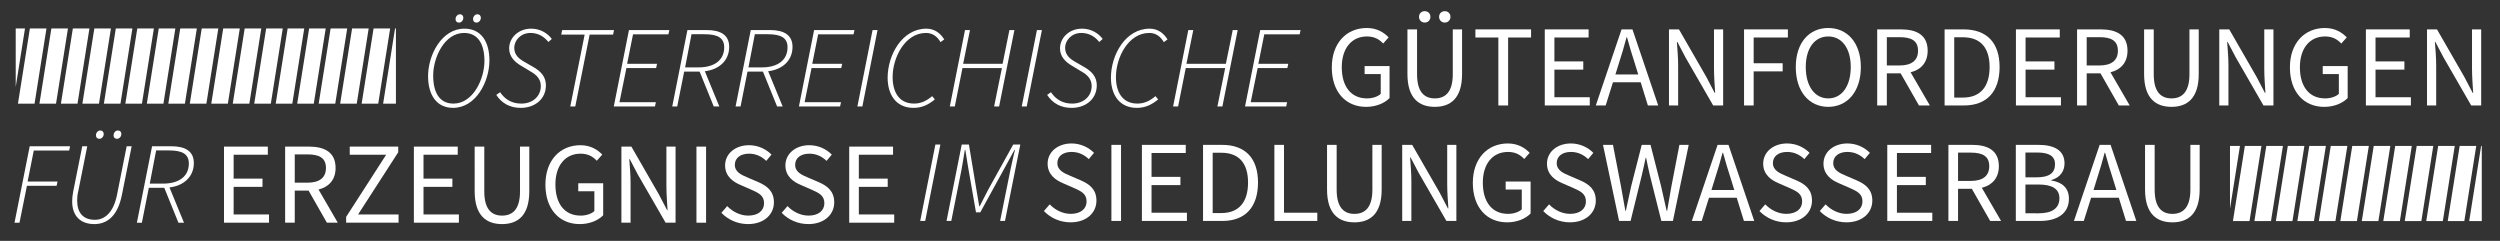 <?xml version="1.0" encoding="utf-8"?>
<!-- Generator: Adobe Illustrator 16.0.3, SVG Export Plug-In . SVG Version: 6.00 Build 0)  -->
<!DOCTYPE svg PUBLIC "-//W3C//DTD SVG 1.1//EN" "http://www.w3.org/Graphics/SVG/1.1/DTD/svg11.dtd">
<svg version="1.1" id="Layer_1" xmlns="http://www.w3.org/2000/svg" xmlns:xlink="http://www.w3.org/1999/xlink" x="0px" y="0px"
	 width="521.649px" height="50.265px" viewBox="0 0 521.649 50.265" enable-background="new 0 0 521.649 50.265"
	 xml:space="preserve">
<rect x="0" y="0" width="521.649" height="50.265" fill="#333333" stroke="none"/>
<g>
	<path fill="#FFFFFF" d="M98.711,3.996c0-0.583,0.437-1.017,0.895-1.017c0.437,0,0.728,0.265,0.728,0.75
		c0,0.532-0.437,0.992-0.896,0.992C99.001,4.721,98.711,4.454,98.711,3.996 M95.056,3.996c0-0.583,0.437-1.017,0.896-1.017
		c0.436,0,0.727,0.265,0.727,0.75c0,0.532-0.437,0.992-0.895,0.992C95.347,4.721,95.056,4.454,95.056,3.996 M90.387,15.757
		c0,3.461,1.259,5.858,4.235,5.858c4.089,0,6.461-5.131,6.461-8.882c0-3.461-1.282-5.857-4.258-5.857
		C92.733,6.875,90.387,12.008,90.387,15.757 M89.321,15.879c0-4.428,2.856-9.9,7.576-9.9c3.509,0,5.227,2.735,5.227,6.631
		c0,4.43-2.831,9.896-7.576,9.896C91.065,22.507,89.321,19.775,89.321,15.879"/>
	<path fill="#FFFFFF" d="M104.352,19.24c1.015,1.501,2.443,2.375,4.43,2.375c2.299,0,4.065-1.453,4.065-3.68
		c0-1.355-0.823-2.277-2.058-2.977l-2.057-1.235c-1.305-0.772-2.491-1.886-2.491-3.628c0-2.18,1.886-4.116,4.598-4.116
		c1.913,0,3.437,0.968,4.307,2.153l-0.727,0.631c-0.799-1.041-2.056-1.888-3.725-1.888c-2.082,0-3.39,1.597-3.39,3.098
		c0,1.478,0.969,2.277,2.106,2.93l2.009,1.159c1.5,0.896,2.492,1.987,2.492,3.752c0,2.807-2.25,4.695-5.251,4.695
		c-2.227,0-3.969-0.945-5.106-2.71L104.352,19.24z"/>
</g>
<polygon fill="#FFFFFF" points="121.996,7.214 117.108,7.214 117.302,6.27 128.118,6.27 127.926,7.214 123.035,7.214 
	120.036,22.217 118.995,22.217 "/>
<polygon fill="#FFFFFF" points="131.241,6.271 139.663,6.271 139.47,7.166 132.088,7.166 130.855,13.314 137.099,13.314 
	136.905,14.207 130.708,14.207 129.257,21.323 136.856,21.323 136.663,22.217 128.072,22.217 "/>
<g>
	<path fill="#FFFFFF" d="M145.739,14.062c3.437,0,5.375-1.596,5.375-4.187c0-1.985-1.381-2.733-4.117-2.733h-2.707l-1.334,6.92
		H145.739z M147.458,6.271c2.88,0,4.694,1.015,4.694,3.508c0,2.879-2.13,4.742-5.081,5.083l3.024,7.354h-1.162l-2.953-7.282h-3.218
		l-1.452,7.282h-1.041l3.17-15.945H147.458z"/>
	<path fill="#FFFFFF" d="M158.953,14.062c3.439,0,5.375-1.596,5.375-4.187c0-1.985-1.381-2.733-4.114-2.733h-2.71l-1.334,6.92
		H158.953z M160.672,6.271c2.88,0,4.696,1.015,4.696,3.508c0,2.879-2.132,4.742-5.082,5.083l3.023,7.354h-1.159l-2.956-7.282h-3.218
		l-1.451,7.282h-1.04l3.169-15.945H160.672z"/>
</g>
<polygon fill="#FFFFFF" points="169.872,6.271 178.292,6.271 178.099,7.166 170.716,7.166 169.485,13.314 175.728,13.314 
	175.533,14.207 169.337,14.207 167.888,21.323 175.485,21.323 175.291,22.217 166.702,22.217 "/>
<polygon fill="#FFFFFF" points="182.07,6.271 183.107,6.271 179.939,22.217 178.9,22.217 "/>
<g>
	<path fill="#FFFFFF" d="M193.298,5.981c1.792,0,2.976,1.039,3.727,2.25l-0.775,0.557c-0.627-1.09-1.598-1.913-3.024-1.913
		c-4.407,0-6.971,5.153-6.971,9.198c0,3.145,1.355,5.539,4.478,5.539c1.478,0,2.613-0.581,3.775-1.549l0.556,0.678
		c-1.307,1.089-2.661,1.766-4.453,1.766c-3.581,0-5.397-2.683-5.397-6.289C185.214,11.473,188.24,5.981,193.298,5.981"/>
</g>
<polygon fill="#FFFFFF" points="201.359,6.271 202.399,6.271 200.971,13.314 209.201,13.314 210.626,6.271 211.668,6.271 
	208.474,22.217 207.433,22.217 209.054,14.207 200.827,14.207 199.228,22.217 198.19,22.217 "/>
<polygon fill="#FFFFFF" points="216.365,6.271 217.406,6.271 214.236,22.217 213.195,22.217 "/>
<g>
	<path fill="#FFFFFF" d="M219.293,19.24c1.015,1.501,2.445,2.375,4.427,2.375c2.301,0,4.069-1.453,4.069-3.68
		c0-1.355-0.823-2.277-2.059-2.977l-2.056-1.235c-1.308-0.772-2.494-1.886-2.494-3.628c0-2.18,1.89-4.116,4.599-4.116
		c1.912,0,3.437,0.968,4.309,2.153l-0.725,0.631c-0.801-1.041-2.059-1.888-3.729-1.888c-2.081,0-3.387,1.597-3.387,3.098
		c0,1.478,0.967,2.277,2.103,2.93l2.009,1.159c1.502,0.896,2.493,1.987,2.493,3.752c0,2.807-2.251,4.695-5.251,4.695
		c-2.227,0-3.971-0.945-5.105-2.71L219.293,19.24z"/>
	<path fill="#FFFFFF" d="M239.89,5.981c1.79,0,2.978,1.039,3.727,2.25l-0.773,0.557c-0.631-1.09-1.599-1.913-3.026-1.913
		c-4.404,0-6.967,5.153-6.967,9.198c0,3.145,1.354,5.539,4.476,5.539c1.476,0,2.612-0.581,3.773-1.549l0.559,0.678
		c-1.306,1.089-2.664,1.766-4.456,1.766c-3.579,0-5.395-2.683-5.395-6.289C231.807,11.473,234.833,5.981,239.89,5.981"/>
</g>
<polygon fill="#FFFFFF" points="247.951,6.271 248.99,6.271 247.563,13.314 255.79,13.314 257.22,6.271 258.257,6.271 
	255.063,22.217 254.022,22.217 255.644,14.207 247.418,14.207 245.82,22.217 244.78,22.217 "/>
<polygon fill="#FFFFFF" points="262.957,6.271 271.378,6.271 271.185,7.166 263.802,7.166 262.569,13.314 268.813,13.314 
	268.618,14.207 262.423,14.207 260.972,21.323 268.569,21.323 268.376,22.217 259.788,22.217 "/>
<polygon fill="#FFFFFF" points="195.179,30.153 192.01,46.103 193.051,46.103 196.221,30.153 "/>
<g>
	<path fill="#FFFFFF" d="M200.674,30.153h1.5l1.55,9.343l0.605,3.53h0.096l1.815-3.53l5.18-9.343h1.477L209.701,46.1h-1.017
		l2.13-10.551c0.29-1.329,0.654-3,0.968-4.282h-0.098l-1.887,3.46l-5.252,9.584h-0.894l-1.669-9.584l-0.559-3.46h-0.096
		c-0.242,1.329-0.458,2.953-0.725,4.282L198.495,46.1h-0.991L200.674,30.153z"/>
	<path fill="#FFFFFF" d="M219.029,42.64c1.138,1.185,2.736,1.983,4.382,1.983c2.081,0,3.314-1.04,3.314-2.588
		c0-1.62-1.137-2.131-2.637-2.809l-2.275-0.99c-1.5-0.631-3.218-1.769-3.218-4.091c0-2.419,2.105-4.211,4.984-4.211
		c1.889,0,3.559,0.799,4.695,1.96l-1.088,1.305c-0.969-0.916-2.13-1.497-3.607-1.497c-1.766,0-2.952,0.893-2.952,2.322
		c0,1.524,1.38,2.104,2.638,2.638l2.251,0.97c1.838,0.799,3.266,1.886,3.266,4.231c0,2.521-2.057,4.527-5.396,4.527
		c-2.228,0-4.188-0.92-5.566-2.35L219.029,42.64z"/>
</g>
<rect x="231.905" y="30.227" fill="#FFFFFF" width="2.008" height="15.874"/>
<polygon fill="#FFFFFF" points="238.27,30.227 238.27,46.1 247.662,46.1 247.662,44.385 240.278,44.385 240.278,38.623 
	246.305,38.623 246.305,36.905 240.278,36.905 240.278,31.921 247.418,31.921 247.418,30.227 "/>
<g>
	<path fill="#FFFFFF" d="M254.849,44.456c3.704,0,5.568-2.349,5.568-6.366c0-3.99-1.864-6.218-5.568-6.218h-1.813v12.584H254.849z
		 M251.026,30.227h3.969c4.889,0,7.502,2.829,7.502,7.863c0,5.061-2.614,8.011-7.406,8.011h-4.065V30.227z"/>
</g>
<polygon fill="#FFFFFF" points="265.912,30.227 265.912,46.1 274.867,46.1 274.867,44.385 267.92,44.385 267.92,30.227 "/>
<g>
	<path fill="#FFFFFF" d="M276.9,30.227h2.007v9.363c0,3.826,1.621,5.037,3.705,5.037c2.104,0,3.749-1.211,3.749-5.037v-9.363h1.936
		v9.316c0,5.107-2.443,6.85-5.685,6.85c-3.245,0-5.712-1.742-5.712-6.85V30.227z"/>
	<path fill="#FFFFFF" d="M292.583,30.227h2.081l5.739,9.97l1.715,3.289h0.099c-0.099-1.598-0.243-3.39-0.243-5.058v-8.202h1.911
		V46.1h-2.079l-5.762-9.994l-1.718-3.269h-0.094c0.119,1.598,0.264,3.292,0.264,4.964V46.1h-1.911V30.227z"/>
	<path fill="#FFFFFF" d="M314.631,29.935c2.18,0,3.631,0.993,4.55,1.963l-1.138,1.278c-0.798-0.846-1.79-1.473-3.389-1.473
		c-3.193,0-5.249,2.467-5.249,6.41c0,3.994,1.886,6.511,5.273,6.511c1.138,0,2.227-0.362,2.856-0.943v-4.138h-3.362v-1.668h5.203
		v6.679c-1.042,1.063-2.786,1.839-4.913,1.839c-4.163,0-7.141-3.051-7.141-8.229C307.322,33.056,310.396,29.935,314.631,29.935"/>
	<path fill="#FFFFFF" d="M323.225,42.64c1.136,1.185,2.732,1.983,4.379,1.983c2.081,0,3.314-1.04,3.314-2.588
		c0-1.62-1.134-2.131-2.639-2.809l-2.272-0.99c-1.5-0.631-3.218-1.769-3.218-4.091c0-2.419,2.104-4.211,4.985-4.211
		c1.888,0,3.559,0.799,4.693,1.96L331.38,33.2c-0.966-0.916-2.131-1.497-3.606-1.497c-1.767,0-2.951,0.893-2.951,2.322
		c0,1.524,1.377,2.104,2.634,2.638l2.251,0.97c1.839,0.799,3.269,1.886,3.269,4.231c0,2.521-2.059,4.527-5.396,4.527
		c-2.228,0-4.188-0.92-5.567-2.35L323.225,42.64z"/>
	<path fill="#FFFFFF" d="M334.481,30.227h2.081l1.669,8.638c0.291,1.718,0.629,3.413,0.918,5.131h0.097
		c0.363-1.718,0.75-3.437,1.113-5.131l2.203-8.638h1.839l2.203,8.638c0.388,1.668,0.773,3.413,1.159,5.131h0.098
		c0.292-1.718,0.582-3.437,0.897-5.131l1.667-8.638h1.939L349.069,46.1h-2.416l-2.396-9.558c-0.292-1.235-0.533-2.373-0.775-3.608
		h-0.097c-0.24,1.235-0.53,2.373-0.799,3.608l-2.348,9.558h-2.397L334.481,30.227z"/>
	<path fill="#FFFFFF" d="M361.875,39.64l-0.749-2.423c-0.581-1.766-1.09-3.507-1.599-5.346h-0.095
		c-0.485,1.839-0.99,3.581-1.574,5.346l-0.748,2.423H361.875z M362.385,41.261H356.6l-1.522,4.839h-2.059l5.373-15.874h2.273
		L366.04,46.1h-2.154L362.385,41.261z"/>
	<path fill="#FFFFFF" d="M368.338,42.64c1.141,1.185,2.735,1.983,4.38,1.983c2.084,0,3.317-1.04,3.317-2.588
		c0-1.62-1.138-2.131-2.64-2.809l-2.272-0.99c-1.5-0.631-3.218-1.769-3.218-4.091c0-2.419,2.104-4.211,4.981-4.211
		c1.892,0,3.559,0.799,4.696,1.96l-1.09,1.305c-0.967-0.916-2.132-1.497-3.606-1.497c-1.764,0-2.951,0.893-2.951,2.322
		c0,1.524,1.381,2.104,2.638,2.638l2.252,0.97c1.839,0.799,3.265,1.886,3.265,4.231c0,2.521-2.055,4.527-5.393,4.527
		c-2.23,0-4.189-0.92-5.567-2.35L368.338,42.64z"/>
	<path fill="#FFFFFF" d="M380.924,42.64c1.14,1.185,2.735,1.983,4.38,1.983c2.084,0,3.317-1.04,3.317-2.588
		c0-1.62-1.138-2.131-2.638-2.809l-2.275-0.99c-1.5-0.631-3.222-1.769-3.222-4.091c0-2.419,2.107-4.211,4.99-4.211
		c1.886,0,3.556,0.799,4.693,1.96l-1.089,1.305c-0.969-0.916-2.13-1.497-3.604-1.497c-1.769,0-2.955,0.893-2.955,2.322
		c0,1.524,1.378,2.104,2.638,2.638l2.25,0.97c1.838,0.799,3.268,1.886,3.268,4.231c0,2.521-2.056,4.527-5.395,4.527
		c-2.229,0-4.187-0.92-5.567-2.35L380.924,42.64z"/>
</g>
<polygon fill="#FFFFFF" points="393.799,30.227 393.799,46.1 403.193,46.1 403.193,44.385 395.81,44.385 395.81,38.623 
	401.837,38.623 401.837,36.905 395.81,36.905 395.81,31.921 402.948,31.921 402.948,30.227 "/>
<g>
	<path fill="#FFFFFF" d="M408.566,37.75h2.661c2.468,0,3.848-1.014,3.848-3.07c0-2.084-1.38-2.833-3.848-2.833h-2.661V37.75z
		 M415.267,46.1l-3.822-6.702h-2.879V46.1h-2.011V30.227h4.96c3.247,0,5.567,1.161,5.567,4.454c0,2.466-1.402,3.966-3.557,4.5
		l4.017,6.92H415.267z"/>
	<path fill="#FFFFFF" d="M425.385,44.506c2.735,0,4.332-0.994,4.332-3.148c0-1.963-1.548-2.855-4.332-2.855h-2.757v6.004H425.385z
		 M424.972,37.002c2.712,0,3.826-0.967,3.826-2.735c0-1.718-1.259-2.443-3.729-2.443h-2.441v5.179H424.972z M420.62,30.227h4.719
		c3.218,0,5.443,1.091,5.443,3.873c0,1.57-0.895,2.977-2.757,3.457v0.101c2.32,0.362,3.676,1.621,3.676,3.799
		c0,3.121-2.466,4.645-6.023,4.645h-5.058V30.227z"/>
	<path fill="#FFFFFF" d="M441.603,39.64l-0.75-2.423c-0.584-1.766-1.09-3.507-1.6-5.346h-0.096
		c-0.483,1.839-0.993,3.581-1.574,5.346l-0.748,2.423H441.603z M442.111,41.261h-5.785l-1.522,4.839h-2.059l5.369-15.874h2.279
		l5.371,15.874h-2.154L442.111,41.261z"/>
	<path fill="#FFFFFF" d="M447.583,30.227h2.007v9.363c0,3.826,1.621,5.037,3.703,5.037c2.104,0,3.751-1.211,3.751-5.037v-9.363
		h1.938v9.316c0,5.107-2.444,6.85-5.688,6.85c-3.245,0-5.71-1.742-5.71-6.85V30.227z"/>
</g>
<polygon fill="#FFFFFF" points="6.2,30.519 3.029,46.469 4.07,46.469 5.62,38.771 11.814,38.771 12.007,37.875 5.764,37.875 
	7.046,31.415 14.428,31.415 14.622,30.519 "/>
<g>
	<path fill="#FFFFFF" d="M23.698,28.243c0-0.581,0.435-1.017,0.895-1.017c0.437,0,0.727,0.268,0.727,0.751
		c0,0.53-0.436,0.99-0.896,0.99C23.988,28.968,23.698,28.703,23.698,28.243 M20.02,28.243c0-0.581,0.436-1.017,0.895-1.017
		c0.436,0,0.727,0.268,0.727,0.751c0,0.53-0.437,0.99-0.895,0.99C20.31,28.968,20.02,28.703,20.02,28.243 M17.164,30.519h1.041
		l-1.864,9.339c-0.192,0.752-0.241,1.379-0.241,1.96c0,2.567,1.234,4.044,3.702,4.044c2.008,0,3.873-1.453,4.622-5.252l2.008-10.091
		h1.041l-2.056,10.236c-0.896,4.43-3.17,6.003-5.712,6.003c-2.928,0-4.646-1.694-4.646-4.745c0-0.654,0.072-1.281,0.216-2.054
		L17.164,30.519z"/>
	<path fill="#FFFFFF" d="M34.032,38.311c3.437,0,5.373-1.598,5.373-4.188c0-1.983-1.378-2.735-4.114-2.735h-2.71l-1.33,6.923H34.032
		z M35.752,30.519c2.88,0,4.694,1.013,4.694,3.51c0,2.876-2.128,4.742-5.083,5.081l3.026,7.359h-1.161l-2.953-7.286h-3.22
		l-1.452,7.286h-1.041l3.171-15.951H35.752z"/>
</g>
<polygon fill="#FFFFFF" points="46.74,30.592 46.74,46.465 56.131,46.465 56.131,44.748 48.749,44.748 48.749,38.989 54.772,38.989 
	54.772,37.271 48.749,37.271 48.749,32.284 55.885,32.284 55.885,30.592 "/>
<g>
	<path fill="#FFFFFF" d="M61.503,38.117h2.663c2.467,0,3.847-1.018,3.847-3.074c0-2.078-1.379-2.829-3.847-2.829h-2.663V38.117z
		 M68.208,46.465l-3.823-6.701h-2.881v6.701h-2.008V30.589h4.961c3.241,0,5.567,1.165,5.567,4.454c0,2.47-1.406,3.97-3.559,4.504
		l4.015,6.919H68.208z"/>
</g>
<polygon fill="#FFFFFF" points="72.977,30.592 72.977,32.284 80.577,32.284 72.226,45.254 72.226,46.465 83.165,46.465 
	83.165,44.748 74.72,44.748 83.092,31.773 83.092,30.592 "/>
<polygon fill="#FFFFFF" points="86.36,30.592 86.36,46.465 95.752,46.465 95.752,44.748 88.369,44.748 88.369,38.989 94.394,38.989 
	94.394,37.271 88.369,37.271 88.369,32.284 95.508,32.284 95.508,30.592 "/>
<g>
	<path fill="#FFFFFF" d="M99.043,30.589h2.009v9.367c0,3.825,1.622,5.033,3.701,5.033c2.106,0,3.75-1.208,3.75-5.033v-9.367h1.938
		v9.32c0,5.107-2.443,6.849-5.688,6.849c-3.241,0-5.71-1.741-5.71-6.849V30.589z"/>
	<path fill="#FFFFFF" d="M121.116,30.3c2.179,0,3.633,0.99,4.551,1.96l-1.139,1.282c-0.799-0.846-1.791-1.477-3.386-1.477
		c-3.196,0-5.253,2.47-5.253,6.414c0,3.993,1.889,6.51,5.275,6.51c1.139,0,2.228-0.362,2.855-0.942v-4.138h-3.362v-1.672h5.203
		v6.682c-1.042,1.064-2.784,1.839-4.915,1.839c-4.161,0-7.139-3.05-7.139-8.231C113.807,33.421,116.88,30.3,121.116,30.3"/>
	<path fill="#FFFFFF" d="M129.66,30.589h2.083l5.735,9.97l1.72,3.292h0.096c-0.096-1.597-0.242-3.386-0.242-5.057v-8.206h1.91
		v15.876h-2.081l-5.761-9.993l-1.716-3.269h-0.098c0.122,1.597,0.267,3.292,0.267,4.96v8.302h-1.912V30.589z"/>
</g>
<rect x="145.322" y="30.592" fill="#FFFFFF" width="2.008" height="15.877"/>
<g>
	<path fill="#FFFFFF" d="M151.734,43.005c1.14,1.186,2.735,1.983,4.379,1.983c2.085,0,3.315-1.04,3.315-2.587
		c0-1.621-1.136-2.131-2.636-2.809l-2.274-0.994c-1.5-0.627-3.218-1.765-3.218-4.087c0-2.42,2.105-4.212,4.984-4.212
		c1.889,0,3.558,0.799,4.694,1.96l-1.087,1.309c-0.969-0.919-2.131-1.503-3.607-1.503c-1.766,0-2.952,0.896-2.952,2.323
		c0,1.526,1.378,2.107,2.637,2.641l2.251,0.967c1.836,0.802,3.266,1.89,3.266,4.238c0,2.514-2.058,4.523-5.395,4.523
		c-2.227,0-4.186-0.919-5.568-2.349L151.734,43.005z"/>
	<path fill="#FFFFFF" d="M164.319,43.005c1.139,1.186,2.733,1.983,4.381,1.983c2.083,0,3.313-1.04,3.313-2.587
		c0-1.621-1.134-2.131-2.636-2.809l-2.274-0.994c-1.5-0.627-3.22-1.765-3.22-4.087c0-2.42,2.106-4.212,4.986-4.212
		c1.889,0,3.558,0.799,4.694,1.96l-1.087,1.309c-0.968-0.919-2.129-1.503-3.607-1.503c-1.766,0-2.952,0.896-2.952,2.323
		c0,1.526,1.378,2.107,2.637,2.641l2.251,0.967c1.839,0.802,3.266,1.89,3.266,4.238c0,2.514-2.058,4.523-5.395,4.523
		c-2.225,0-4.188-0.919-5.567-2.349L164.319,43.005z"/>
</g>
<polygon fill="#FFFFFF" points="177.197,30.592 177.197,46.465 186.586,46.465 186.586,44.748 179.204,44.748 179.204,38.989 
	185.231,38.989 185.231,37.271 179.204,37.271 179.204,32.284 186.344,32.284 186.344,30.592 "/>
<polygon fill="#FFFFFF" points="50.037,5.936 46.576,5.936 44.087,21.625 47.547,21.625 "/>
<polygon fill="#FFFFFF" points="45.555,5.936 42.094,5.936 39.604,21.625 43.065,21.625 "/>
<polygon fill="#FFFFFF" points="27.627,5.936 24.167,5.936 21.677,21.625 25.137,21.625 "/>
<polygon fill="#FFFFFF" points="41.073,5.936 37.612,5.936 35.122,21.625 38.584,21.625 "/>
<polygon fill="#FFFFFF" points="32.11,5.936 28.647,5.936 26.158,21.625 29.618,21.625 "/>
<polygon fill="#FFFFFF" points="14.181,5.936 10.72,5.936 8.23,21.625 11.691,21.625 "/>
<polygon fill="#FFFFFF" points="23.146,5.936 19.685,5.936 17.193,21.625 20.654,21.625 "/>
<polygon fill="#FFFFFF" points="6.238,5.936 3.747,21.625 7.209,21.625 9.698,5.936 "/>
<polygon fill="#FFFFFF" points="18.663,5.936 15.203,5.936 12.711,21.625 16.172,21.625 "/>
<polygon fill="#FFFFFF" points="36.591,5.936 33.129,5.936 30.64,21.625 34.101,21.625 "/>
<polygon fill="#FFFFFF" points="81.411,5.936 77.951,5.936 75.461,21.625 78.922,21.625 "/>
<polygon fill="#FFFFFF" points="76.929,5.936 73.469,5.936 70.978,21.625 74.44,21.625 "/>
<polygon fill="#FFFFFF" points="3.28,5.936 3.28,18.138 5.218,5.936 "/>
<polygon fill="#FFFFFF" points="79.943,21.625 82.613,21.625 82.613,5.936 82.432,5.936 "/>
<polygon fill="#FFFFFF" points="63.484,5.936 60.021,5.936 57.532,21.625 60.994,21.625 "/>
<polygon fill="#FFFFFF" points="59.001,5.936 55.54,5.936 53.05,21.625 56.512,21.625 "/>
<polygon fill="#FFFFFF" points="72.448,5.936 68.987,5.936 66.496,21.625 69.956,21.625 "/>
<polygon fill="#FFFFFF" points="54.52,5.936 51.059,5.936 48.568,21.625 52.028,21.625 "/>
<polygon fill="#FFFFFF" points="67.965,5.936 64.505,5.936 62.015,21.625 65.476,21.625 "/>
<g>
	<path fill="#FFFFFF" d="M285.203,5.842c2.178,0,3.63,0.992,4.549,1.96l-1.138,1.282c-0.797-0.847-1.791-1.478-3.388-1.478
		c-3.195,0-5.252,2.47-5.252,6.415c0,3.994,1.889,6.511,5.277,6.511c1.136,0,2.225-0.363,2.854-0.943V15.45h-3.363v-1.671h5.202
		v6.68c-1.041,1.063-2.782,1.839-4.912,1.839c-4.163,0-7.14-3.049-7.14-8.229C277.894,8.963,280.966,5.842,285.203,5.842"/>
	<path fill="#FFFFFF" d="M300.281,3.518c0-0.703,0.509-1.187,1.185-1.187c0.68,0,1.187,0.483,1.187,1.187
		c0,0.679-0.507,1.188-1.187,1.188C300.79,4.706,300.281,4.197,300.281,3.518 M296.093,3.518c0-0.703,0.51-1.187,1.188-1.187
		c0.701,0,1.185,0.483,1.185,1.187c0,0.679-0.483,1.188-1.185,1.188C296.603,4.706,296.093,4.197,296.093,3.518 M293.673,6.132h2.01
		v9.364c0,3.824,1.621,5.034,3.702,5.034c2.104,0,3.752-1.21,3.752-5.034V6.132h1.937v9.317c0,5.104-2.447,6.846-5.688,6.846
		c-3.243,0-5.711-1.742-5.711-6.846V6.132z"/>
</g>
<polygon fill="#FFFFFF" points="312.647,7.825 307.858,7.825 307.858,6.13 319.473,6.13 319.473,7.825 314.683,7.825 
	314.683,22.007 312.647,22.007 "/>
<polygon fill="#FFFFFF" points="322.333,6.132 331.479,6.132 331.479,7.825 324.339,7.825 324.339,12.812 330.367,12.812 
	330.367,14.528 324.339,14.528 324.339,20.289 331.719,20.289 331.719,22.005 322.333,22.005 "/>
<g>
	<path fill="#FFFFFF" d="M341.837,15.543l-0.749-2.417c-0.584-1.767-1.09-3.509-1.597-5.35h-0.097
		c-0.483,1.841-0.992,3.583-1.574,5.35l-0.751,2.417H341.837z M342.347,17.167h-5.786l-1.523,4.841h-2.057l5.373-15.877h2.275
		l5.373,15.877h-2.154L342.347,17.167z"/>
	<path fill="#FFFFFF" d="M348.251,6.132h2.081l5.737,9.97l1.718,3.292h0.097c-0.097-1.601-0.242-3.389-0.242-5.061V6.132h1.91
		v15.873h-2.081l-5.759-9.992l-1.718-3.269h-0.097c0.121,1.596,0.265,3.292,0.265,4.96v8.301h-1.912V6.132z"/>
</g>
<polygon fill="#FFFFFF" points="363.912,6.132 373.06,6.132 373.06,7.825 365.919,7.825 365.919,13.198 371.969,13.198 
	371.969,14.893 365.919,14.893 365.919,22.005 363.912,22.005 "/>
<g>
	<path fill="#FFFFFF" d="M386.178,13.995c0-3.943-1.864-6.388-4.694-6.388c-2.833,0-4.695,2.445-4.695,6.388
		c0,3.97,1.862,6.536,4.695,6.536C384.314,20.531,386.178,17.965,386.178,13.995 M374.707,13.995c0-5.08,2.783-8.153,6.777-8.153
		c3.991,0,6.799,3.098,6.799,8.153c0,5.109-2.808,8.301-6.799,8.301C377.49,22.296,374.707,19.104,374.707,13.995"/>
	<path fill="#FFFFFF" d="M393.706,13.658h2.661c2.47,0,3.85-1.015,3.85-3.074c0-2.081-1.38-2.829-3.85-2.829h-2.661V13.658z
		 M400.408,22.007l-3.822-6.704h-2.88v6.704h-2.009V6.132h4.962c3.242,0,5.566,1.161,5.566,4.451c0,2.47-1.405,3.97-3.56,4.5
		l4.018,6.923H400.408z"/>
	<path fill="#FFFFFF" d="M409.583,20.361c3.701,0,5.567-2.347,5.567-6.366c0-3.99-1.866-6.219-5.567-6.219h-1.815v12.584H409.583z
		 M405.758,6.132h3.969c4.889,0,7.507,2.831,7.507,7.863c0,5.061-2.618,8.01-7.41,8.01h-4.065V6.132z"/>
</g>
<polygon fill="#FFFFFF" points="420.643,6.132 429.79,6.132 429.79,7.825 422.654,7.825 422.654,12.812 428.677,12.812 
	428.677,14.528 422.654,14.528 422.654,20.289 430.034,20.289 430.034,22.005 420.643,22.005 "/>
<g>
	<path fill="#FFFFFF" d="M435.408,13.658h2.663c2.467,0,3.848-1.015,3.848-3.074c0-2.081-1.381-2.829-3.848-2.829h-2.663V13.658z
		 M442.111,22.007l-3.825-6.704h-2.878v6.704h-2.007V6.132h4.958c3.245,0,5.567,1.161,5.567,4.451c0,2.47-1.404,3.97-3.557,4.5
		l4.015,6.923H442.111z"/>
	<path fill="#FFFFFF" d="M447.388,6.132h2.009v9.364c0,3.824,1.624,5.034,3.705,5.034c2.104,0,3.748-1.21,3.748-5.034V6.132h1.938
		v9.317c0,5.104-2.445,6.846-5.687,6.846c-3.246,0-5.714-1.742-5.714-6.846V6.132z"/>
	<path fill="#FFFFFF" d="M463.072,6.132h2.081l5.735,9.97l1.718,3.292h0.098c-0.098-1.601-0.242-3.389-0.242-5.061V6.132h1.913
		v15.873h-2.081l-5.76-9.992l-1.719-3.269h-0.099c0.124,1.596,0.269,3.292,0.269,4.96v8.301h-1.913V6.132z"/>
	<path fill="#FFFFFF" d="M485.121,5.842c2.18,0,3.631,0.992,4.552,1.96l-1.14,1.282c-0.797-0.847-1.788-1.478-3.389-1.478
		c-3.193,0-5.249,2.47-5.249,6.415c0,3.994,1.89,6.511,5.273,6.511c1.14,0,2.227-0.363,2.857-0.943V15.45h-3.363v-1.671h5.203v6.68
		c-1.042,1.063-2.782,1.839-4.915,1.839c-4.161,0-7.138-3.049-7.138-8.229C477.813,8.963,480.885,5.842,485.121,5.842"/>
</g>
<polygon fill="#FFFFFF" points="493.665,6.132 502.814,6.132 502.814,7.825 495.674,7.825 495.674,12.812 501.702,12.812 
	501.702,14.528 495.674,14.528 495.674,20.289 503.057,20.289 503.057,22.005 493.665,22.005 "/>
<g>
	<path fill="#FFFFFF" d="M506.421,6.132h2.081l5.735,9.97l1.717,3.292h0.097c-0.097-1.601-0.241-3.389-0.241-5.061V6.132h1.913
		v15.873h-2.081l-5.759-9.992l-1.722-3.269h-0.096c0.123,1.596,0.269,3.292,0.269,4.96v8.301h-1.913V6.132z"/>
</g>
<polygon fill="#FFFFFF" points="490.822,30.445 488.332,46.13 491.792,46.13 494.282,30.445 "/>
<polygon fill="#FFFFFF" points="499.786,30.445 497.295,46.13 500.755,46.13 503.246,30.445 "/>
<polygon fill="#FFFFFF" points="504.267,30.445 501.777,46.13 505.239,46.13 507.729,30.445 "/>
<polygon fill="#FFFFFF" points="486.338,30.445 483.848,46.13 487.308,46.13 489.801,30.445 "/>
<polygon fill="#FFFFFF" points="508.749,30.445 506.259,46.13 509.719,46.13 512.21,30.445 "/>
<polygon fill="#FFFFFF" points="472.891,30.445 470.403,46.13 473.863,46.13 476.355,30.445 "/>
<polygon fill="#FFFFFF" points="468.412,30.445 465.921,46.13 469.381,46.13 471.872,30.445 "/>
<polygon fill="#FFFFFF" points="477.375,30.445 474.884,46.13 478.344,46.13 480.834,30.445 "/>
<polygon fill="#FFFFFF" points="481.857,30.445 479.368,46.13 482.829,46.13 485.318,30.445 "/>
<polygon fill="#FFFFFF" points="495.302,30.445 492.812,46.13 496.274,46.13 498.765,30.445 "/>
<polygon fill="#FFFFFF" points="467.391,30.445 465.31,30.445 465.31,43.542 "/>
<polygon fill="#FFFFFF" points="513.233,30.445 510.743,46.13 514.203,46.13 516.693,30.445 "/>
<polygon fill="#FFFFFF" points="517.712,30.445 515.222,46.13 517.845,46.13 517.845,30.445 "/>
</svg>
